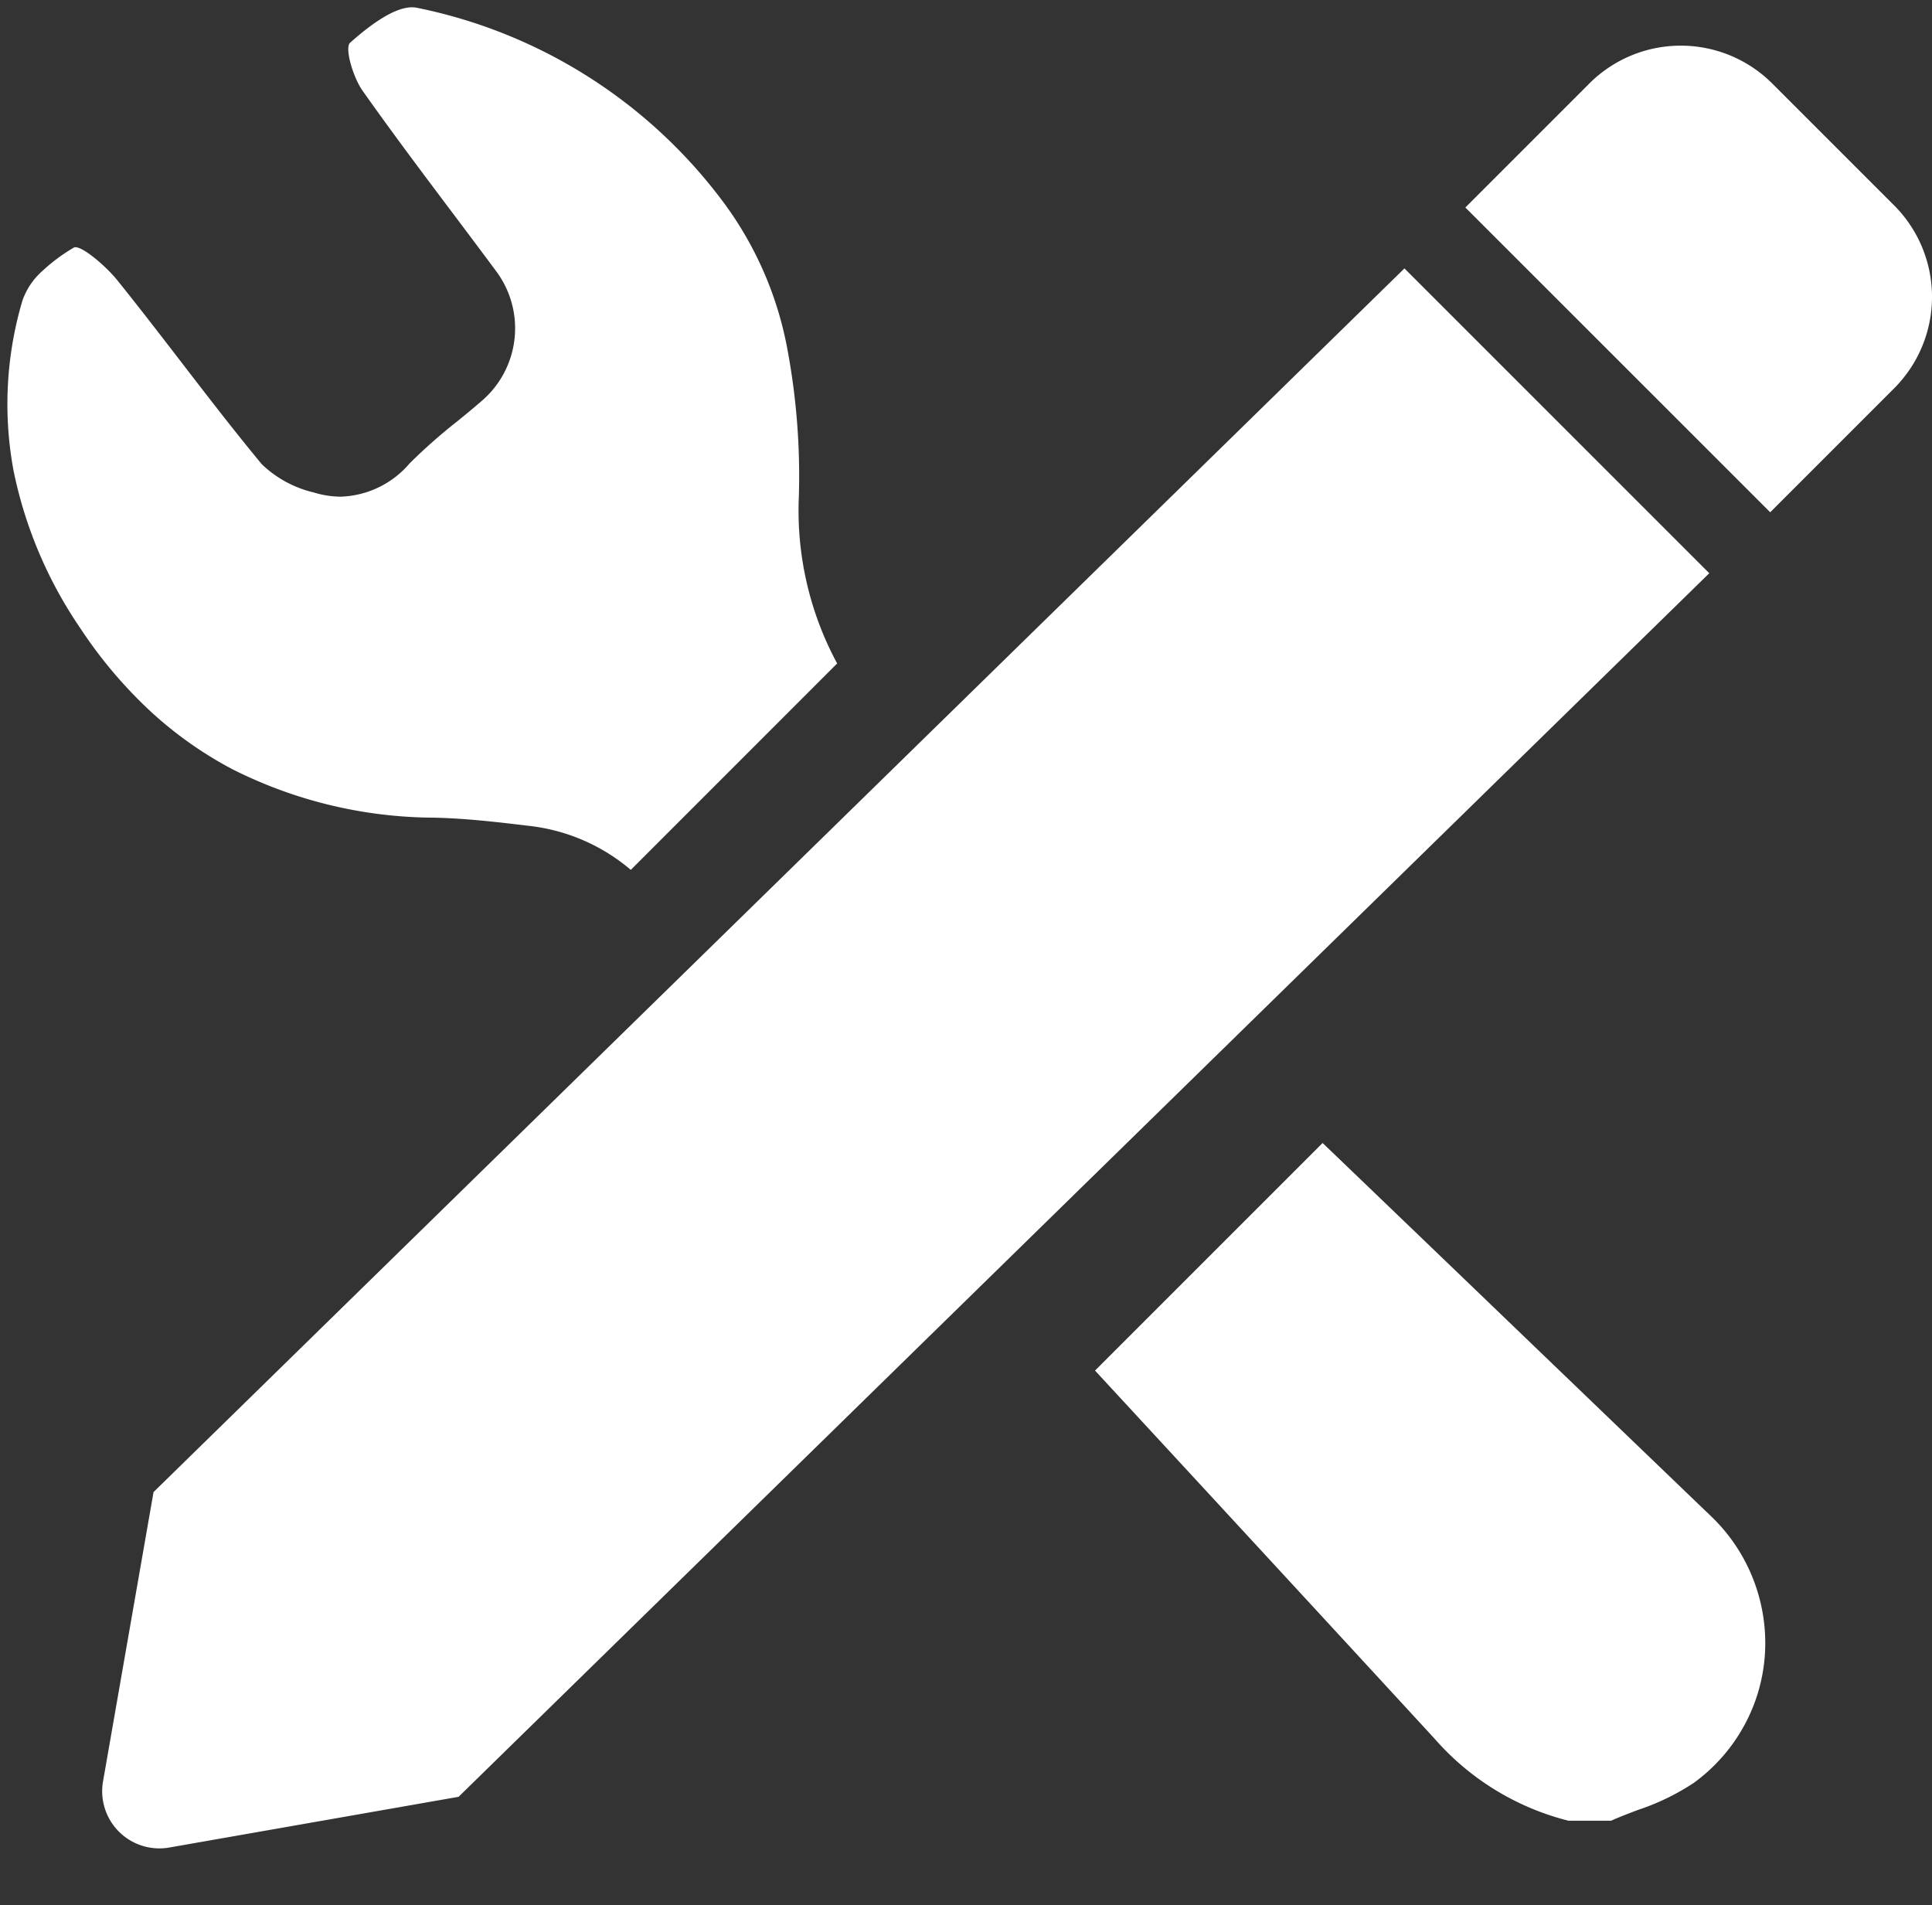 <svg xmlns="http://www.w3.org/2000/svg" width="132.497" height="130.647" viewBox="0 0 132.497 130.647">
  <rect x="0" y="0" width="132.497" height="130.647" fill="#333333" stroke="none"/>
  <g id="グループ_974" data-name="グループ 974" transform="translate(-1565.5 -4844.562)">
    <rect id="長方形_108" data-name="長方形 108" width="120.559" height="124.36" transform="translate(1567.929 4850.849)" fill="none"/>
    <path id="pencil-ruler" d="M88.816,23.49a8.872,8.872,0,0,0,0-12.545L80.459,2.588a8.875,8.875,0,0,0-12.549,0l-8.5,8.5L80.317,31.99ZM55.233,15.266-30.554,99.183l-3.464,19.841a3.921,3.921,0,0,0,4.541,4.536l19.843-3.479L76.138,36.17Z" transform="translate(1606.584 4847.703)" fill="#fff"/>
    <path id="前面オブジェクトで型抜き_4" data-name="前面オブジェクトで型抜き 4" d="M109.977,124.36h-2.924a18.033,18.033,0,0,1-9.152-5.6C90.217,110.409,82.454,102,74.945,93.873l-.352-.382L90.2,77.885c5.341,5.121,10.692,10.267,15.867,15.243l.8.767c3.262,3.137,6.636,6.381,9.951,9.564a12.041,12.041,0,0,1,3.715,9.5,11.754,11.754,0,0,1-1.4,4.84,11.919,11.919,0,0,1-3.488,3.976,16.208,16.208,0,0,1-3.83,1.852c-.608.231-1.234.469-1.839.738ZM42.755,59.154h0a12.977,12.977,0,0,0-6.935-3.012c-2.332-.283-4.435-.52-6.545-.568a30.958,30.958,0,0,1-13.822-3.312,26.5,26.5,0,0,1-5.656-4A31.072,31.072,0,0,1,5.016,42.6,29.617,29.617,0,0,1,.427,31.789a24.959,24.959,0,0,1,.6-11.651,4.829,4.829,0,0,1,1.386-2.065,12.084,12.084,0,0,1,2.142-1.591.226.226,0,0,1,.117-.028c.574,0,2.131,1.352,2.843,2.234,1.481,1.836,2.944,3.738,4.359,5.576l.022.029.028.036c1.783,2.316,3.625,4.71,5.52,7a7.681,7.681,0,0,0,3.584,1.947,6.382,6.382,0,0,0,1.839.285,6.481,6.481,0,0,0,4.727-2.289,37.414,37.414,0,0,1,3.228-2.851l.014-.011c.572-.467,1.162-.949,1.725-1.44a6.556,6.556,0,0,0,.925-8.921c-.971-1.308-1.966-2.632-2.927-3.912l-.014-.017c-2.053-2.731-4.175-5.555-6.186-8.4-.653-.927-1.244-2.948-.852-3.29C25.318.815,26.746,0,27.753,0A1.645,1.645,0,0,1,28.1.036,34.8,34.8,0,0,1,49.185,13.473,24.313,24.313,0,0,1,53.429,23.1a47.145,47.145,0,0,1,.85,10.515A22.067,22.067,0,0,0,56.908,45L42.756,59.154Z" transform="translate(1566.004 4845.062)" fill="#fff" stroke="rgba(0,0,0,0)" stroke-miterlimit="10" stroke-width="1"/>
  </g>
</svg>
